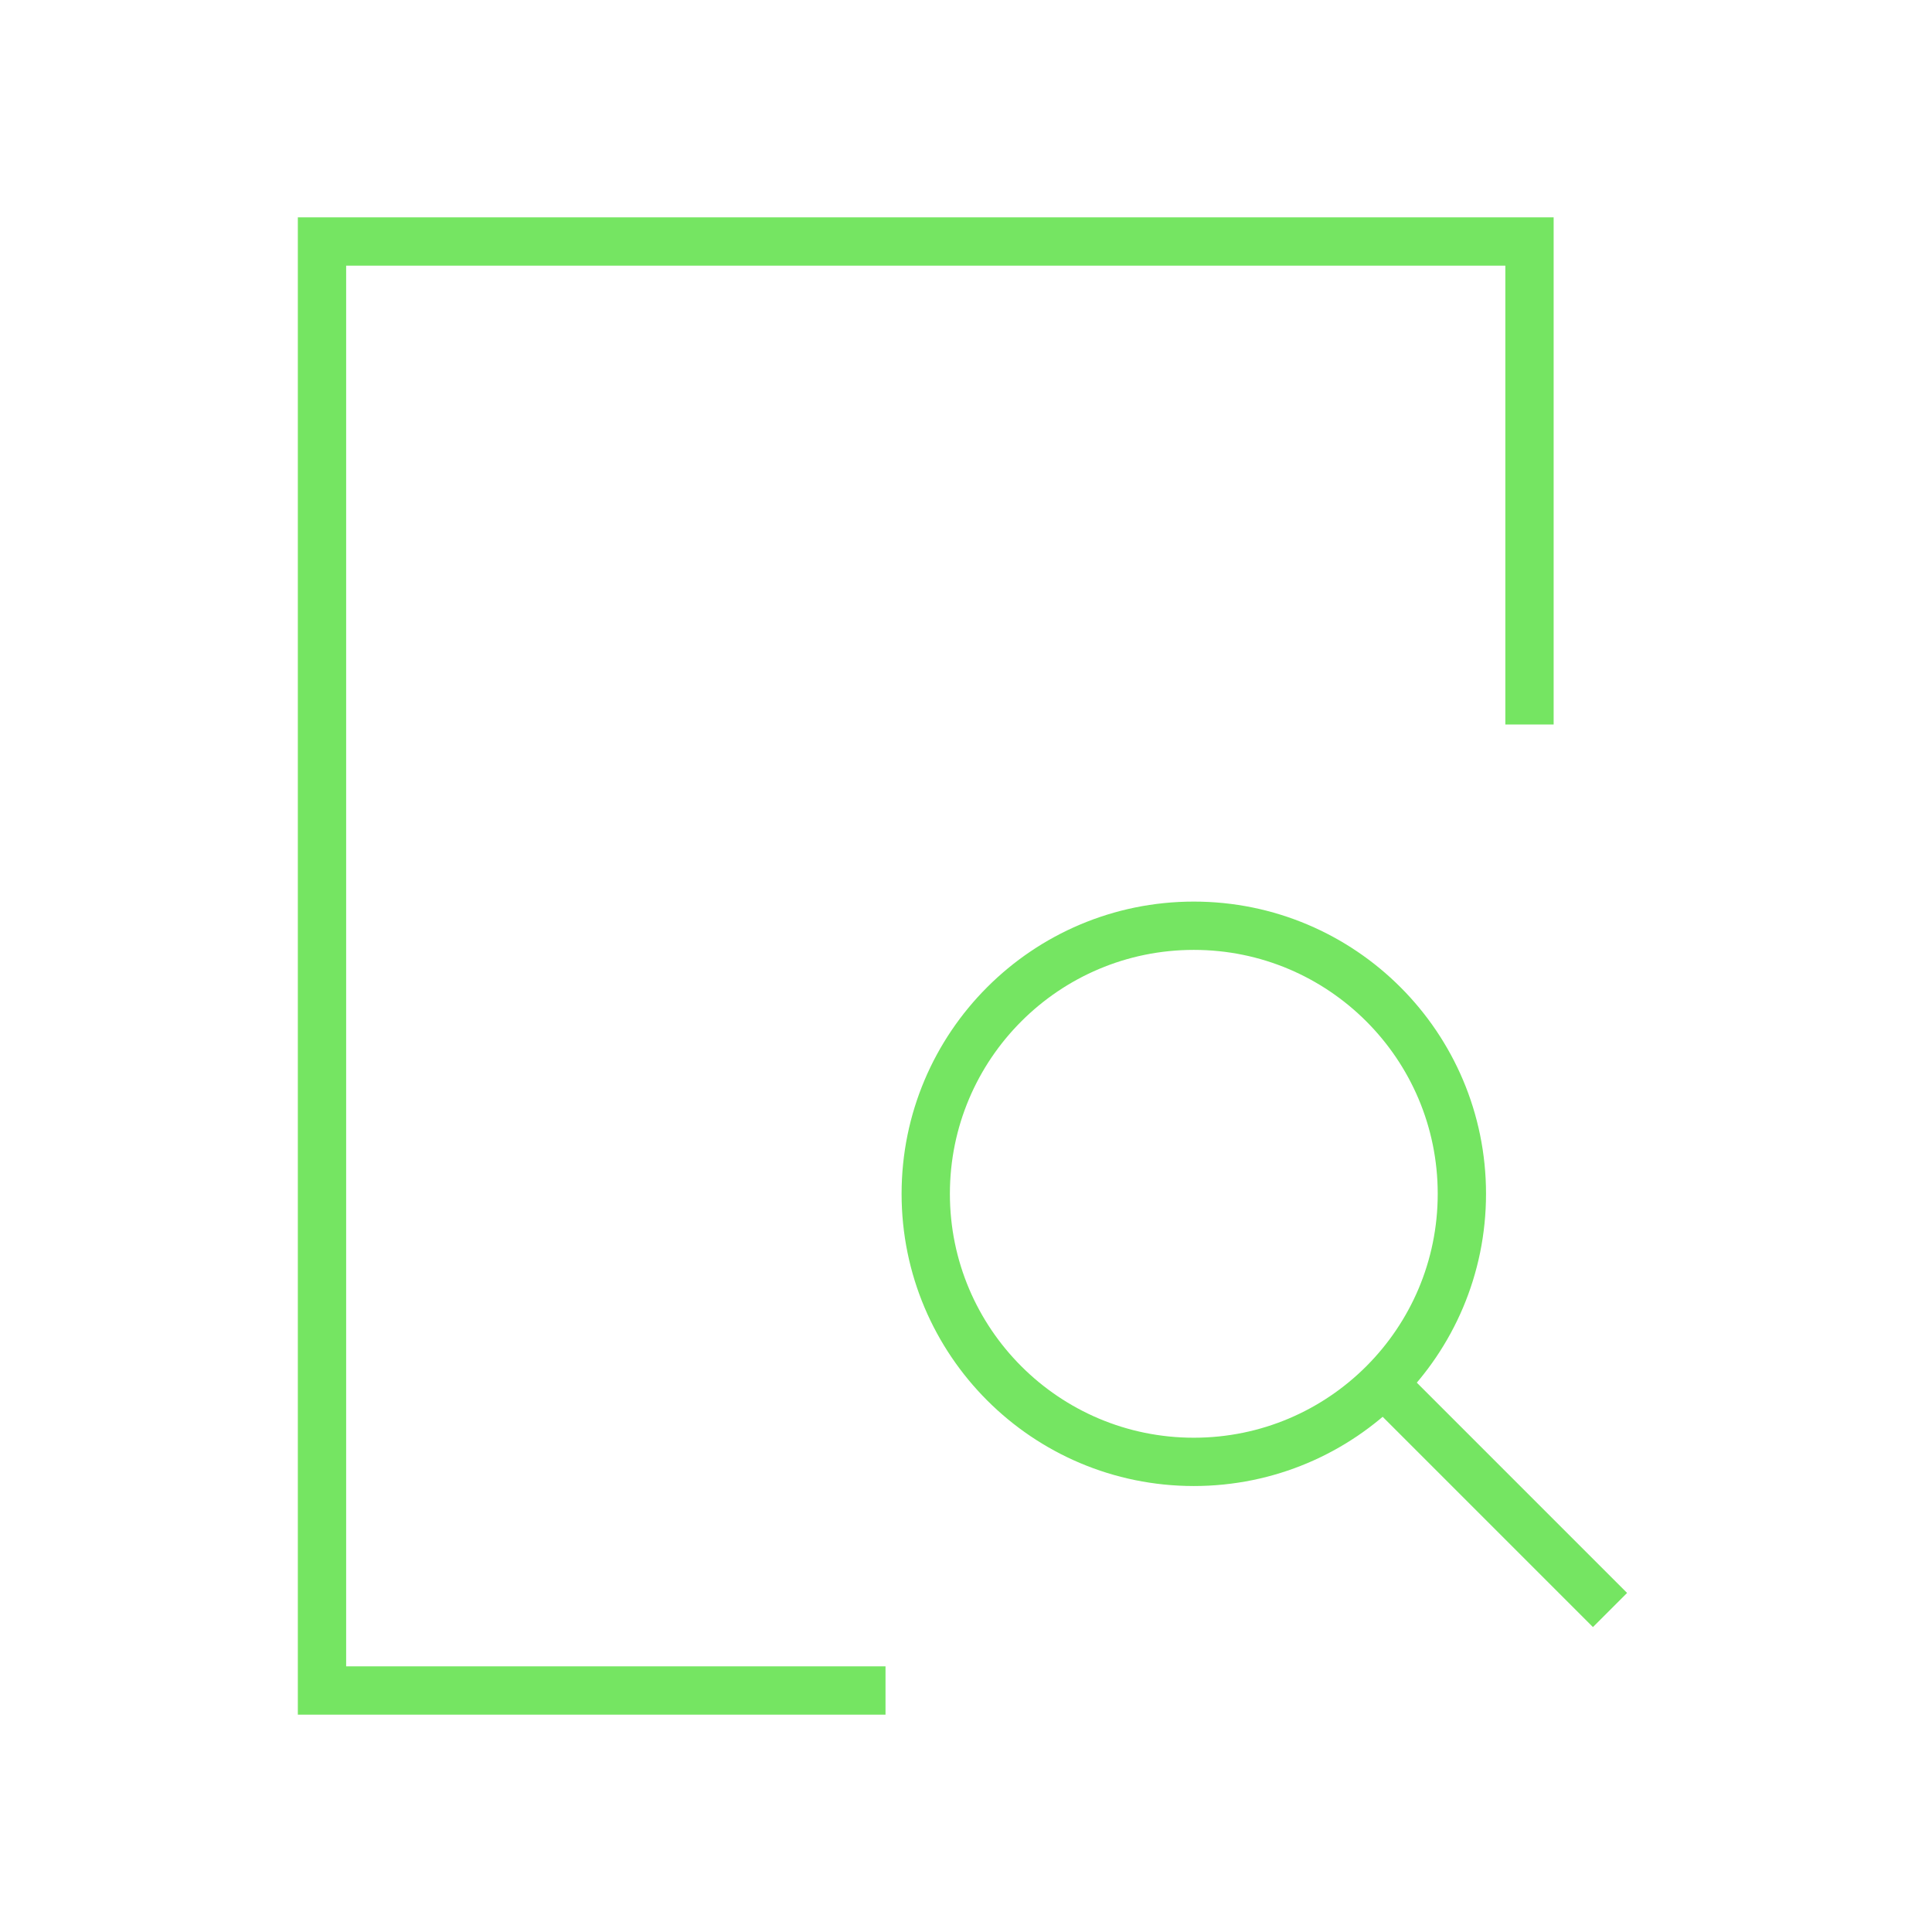 <?xml version="1.0"?>
<svg xmlns="http://www.w3.org/2000/svg" width="60" height="60" viewBox="0 0 80 80" fill="none">
<g clip-path="url(#clip0_1708_1452)">
<path d="M49.433 60.533C55.564 60.533 60.533 55.564 60.533 49.433C60.533 43.303 55.564 38.333 49.433 38.333C43.303 38.333 38.333 43.303 38.333 49.433C38.333 55.564 43.303 60.533 49.433 60.533Z" stroke="#75E562" stroke-width="2"/>
<path d="M66.667 66.667L57.267 57.267" stroke="#75E562" stroke-width="2"/>
<path d="M36.667 70H13.333V10H63.333V30" stroke="#75E562" stroke-width="2"/>
</g>
<defs>
<clipPath id="clip0_1708_1452">
<rect width="80" height="80" fill="white"/>
</clipPath>
</defs>
</svg>
